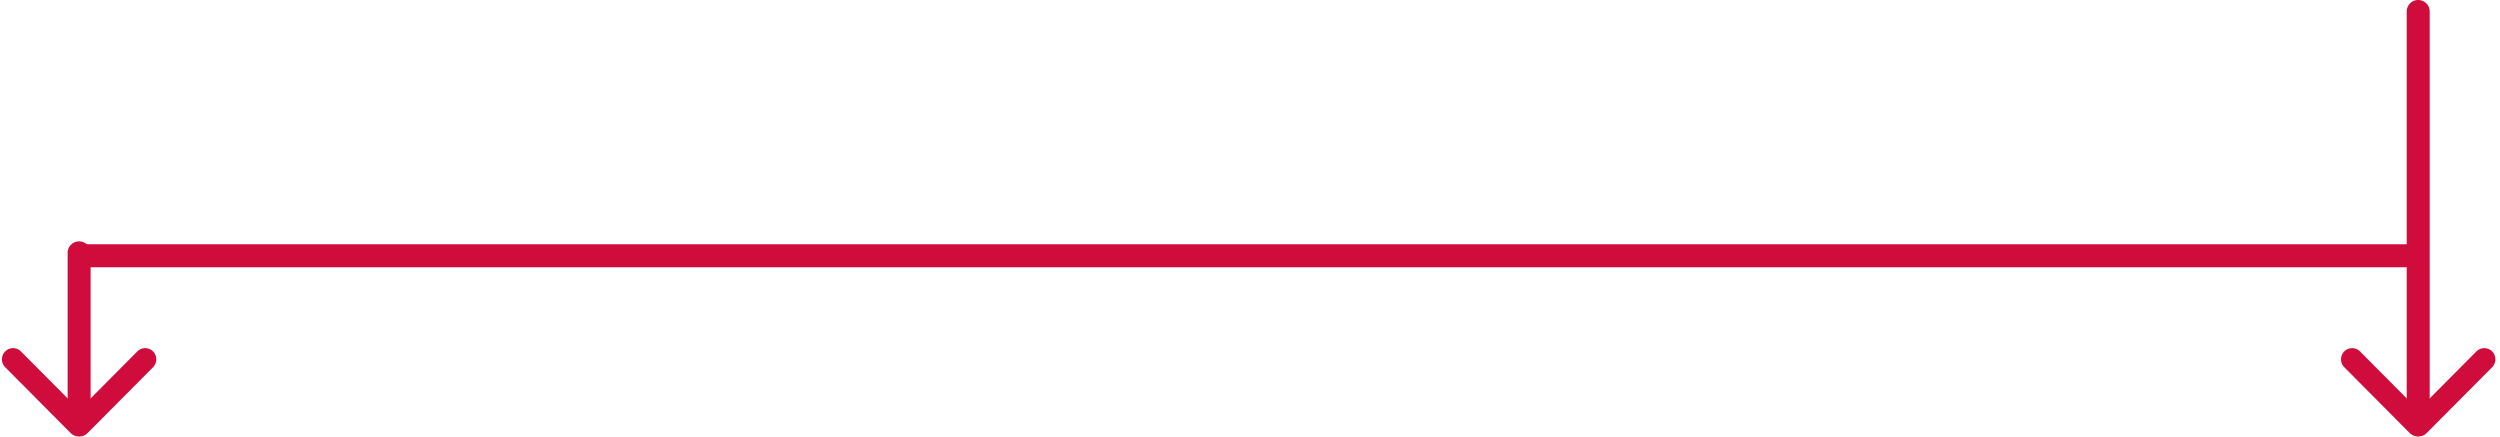 <svg xmlns="http://www.w3.org/2000/svg" width="435" height="76"><g fill="#D00C3C" fill-rule="evenodd"><path d="M422.031 75.354a1.928 1.928 0 0 1-2.734 0l-11.392-11.458a1.95 1.95 0 0 1 0-2.75 1.928 1.928 0 0 1 2.734 0l11.392 11.458a1.95 1.95 0 0 1 0 2.75z"></path><path d="M419.505 75.353a1.928 1.928 0 0 0 2.734 0l11.392-11.457a1.95 1.95 0 0 0 0-2.75 1.928 1.928 0 0 0-2.734 0l-11.392 11.458a1.95 1.95 0 0 0 0 2.75z"></path><path d="M420.768 73a2 2 0 0 0 2-2V2a2 2 0 1 0-4 0v69a2 2 0 0 0 2 2z"></path><g><path d="M15.031 75.354a1.928 1.928 0 0 1-2.734 0L.905 63.896a1.95 1.95 0 0 1 0-2.75 1.928 1.928 0 0 1 2.734 0l11.392 11.458a1.95 1.95 0 0 1 0 2.75z"></path><path d="M12.504 75.354a1.928 1.928 0 0 0 2.734 0l11.393-11.458a1.95 1.95 0 0 0 0-2.75 1.928 1.928 0 0 0-2.734 0L12.504 72.605a1.95 1.95 0 0 0 0 2.75z"></path><path d="M13.768 73a2 2 0 0 0 2-2V44a2 2 0 1 0-4 0v27a2 2 0 0 0 2 2z"></path></g><path d="M12.5 44.5a2 2 0 0 0 2 2h405a2 2 0 0 0 0-4h-405a2 2 0 0 0-2 2z"></path></g></svg>